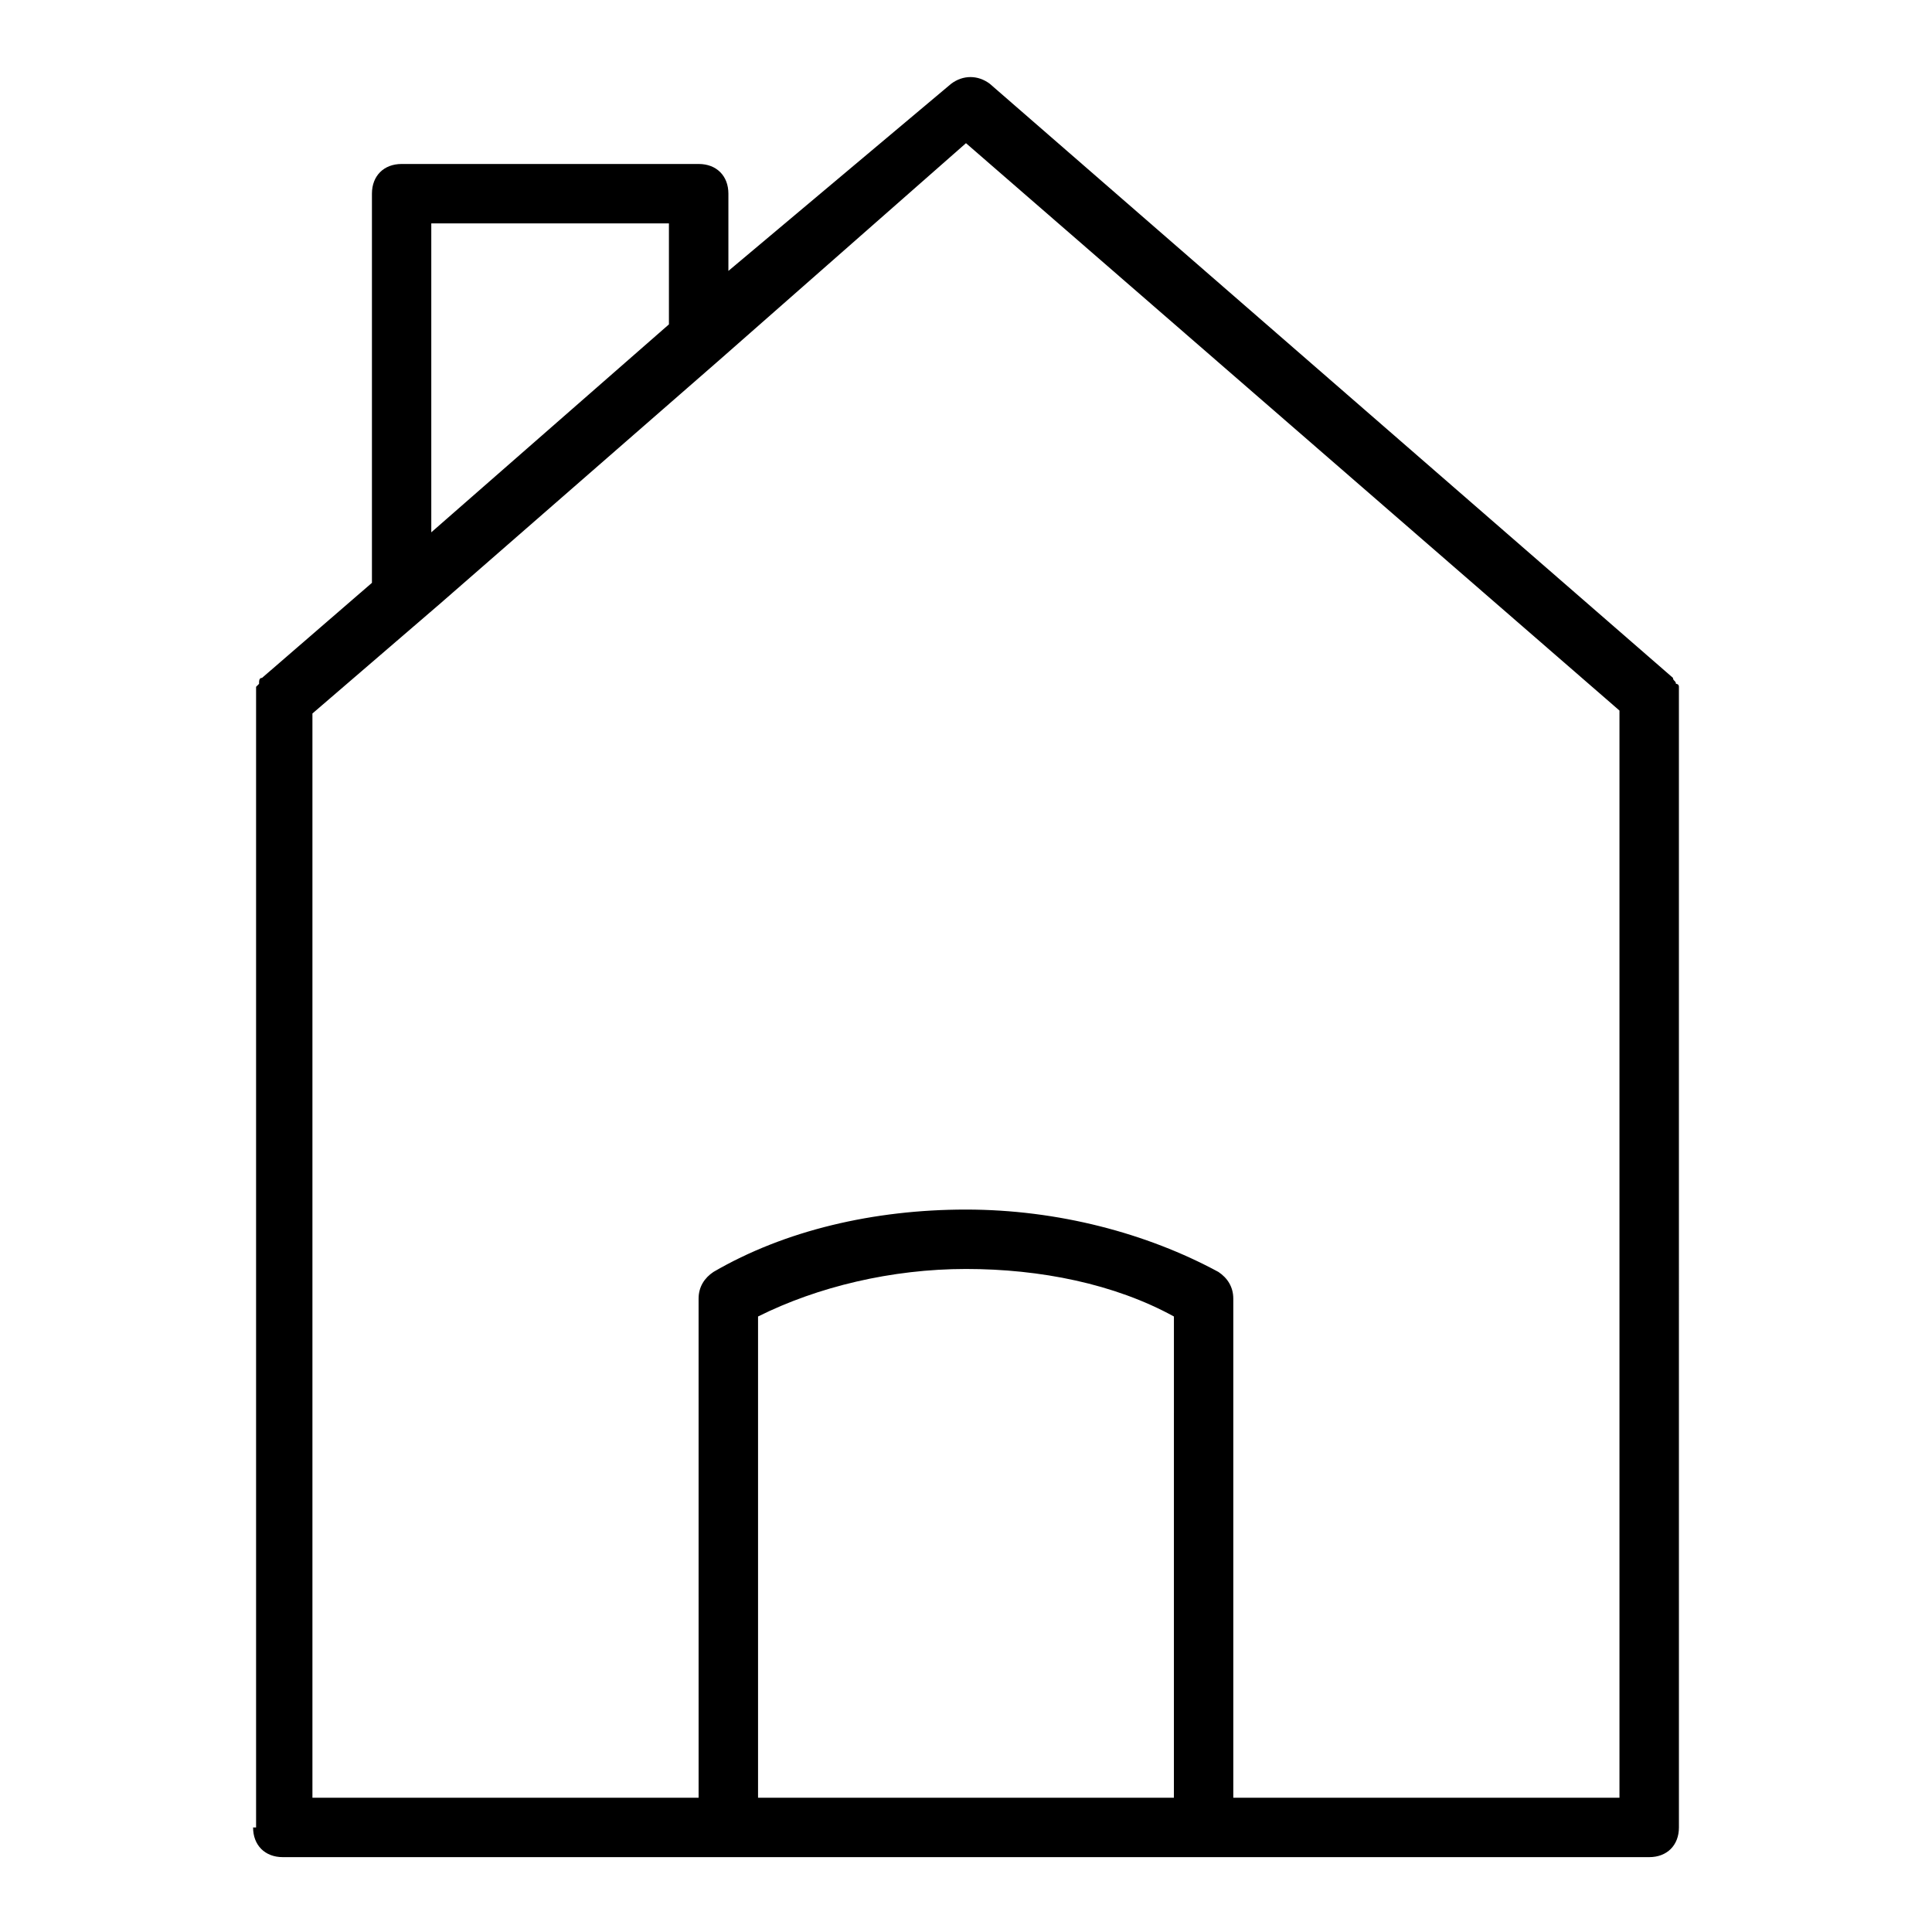 <?xml version="1.0" encoding="UTF-8"?>
<!-- Uploaded to: ICON Repo, www.svgrepo.com, Generator: ICON Repo Mixer Tools -->
<svg fill="#000000" width="800px" height="800px" version="1.1" viewBox="144 144 512 512" xmlns="http://www.w3.org/2000/svg">
 <path d="m211.07 628.29c0 4.723 3.148 7.871 7.871 7.871h362.12c4.723 0 7.871-3.148 7.871-7.871l-0.004-299.14v-1.574-1.574c0-0.789-0.789-0.789-0.789-0.789 0-0.789-0.789-0.789-0.789-1.574l-181.05-157.44c-3.148-2.363-7.086-2.363-10.234 0l-59.035 49.598v-20.469c0-4.723-3.148-7.871-7.871-7.871h-78.723c-4.723 0-7.871 3.148-7.871 7.871v102.34 0.789l-29.125 25.191c-0.789 0-0.789 0.789-0.789 1.574l-0.789 0.789v1.574 1.574 299.14zm133.82-7.875v-127.53c15.742-7.871 35.426-12.594 55.105-12.594s39.359 3.938 55.105 12.594l-0.004 127.53zm55.105-438.47 173.18 150.36v288.11h-102.34v-132.25c0-3.148-1.574-5.512-3.938-7.086-18.895-10.234-42.508-16.531-66.914-16.531-24.402 0-48.02 5.512-66.914 16.531-2.363 1.574-3.938 3.938-3.938 7.086l0.004 132.25h-102.34v-287.33l33.852-29.125 73.996-64.551zm-141.7 21.254h62.977v26.766l-62.977 55.105z"/>
</svg>